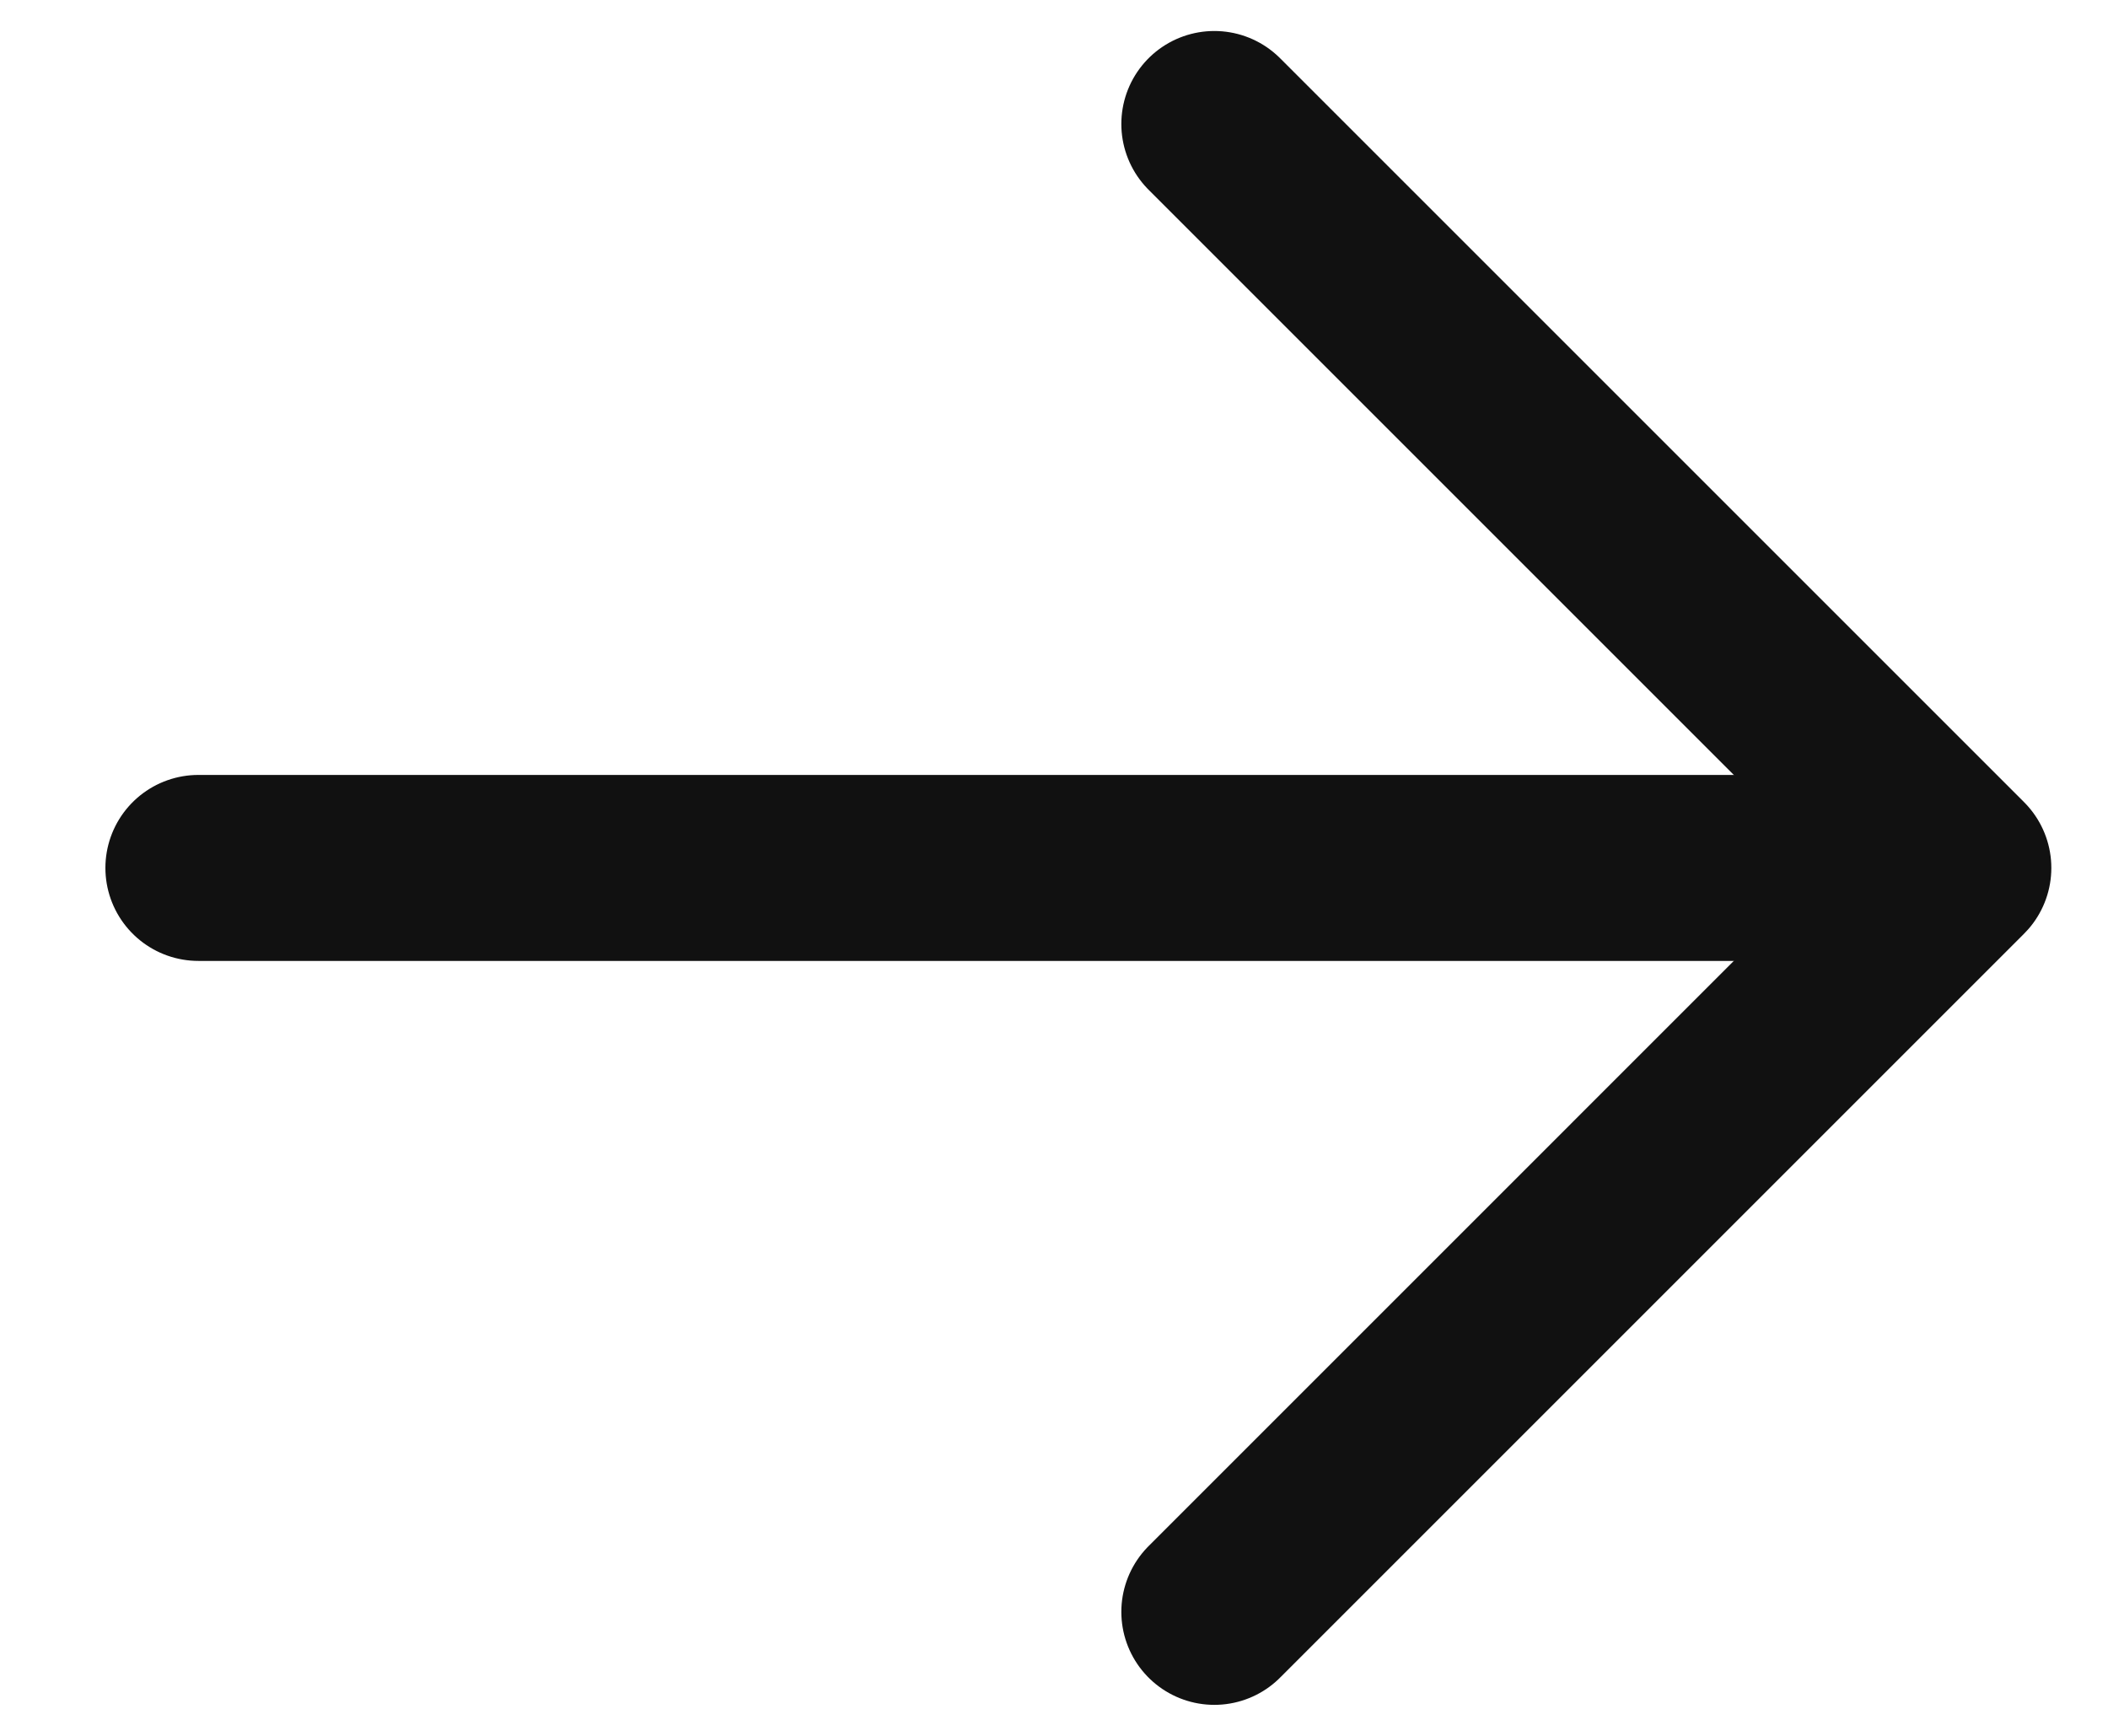 <svg width="17px" height="14px" viewBox="0 0 17 14" fill="none" xmlns="http://www.w3.org/2000/svg" transform="rotate(0) scale(1, 1)">
<g clip-path="url(#clip0_1_1305)">
<g clip-path="url(#clip1_1_1305)">
<g clip-path="url(#clip2_1_1305)">
<path d="M9.793 1L15.793 7L9.793 13" stroke="#111111" stroke-width="1.5" stroke-miterlimit="10" stroke-linecap="round" stroke-linejoin="round"/>
<path d="M1.6 7H14.655" stroke="#111111" stroke-width="1.5" stroke-miterlimit="10" stroke-linecap="round" stroke-linejoin="round"/>
</g>
</g>
</g>
<defs>
<clipPath id="clip0_1_1305">
<rect width="16" height="14" fill="#111111" transform="translate(0.6)"/>
</clipPath>
<clipPath id="clip1_1_1305">
<rect width="16" height="14" fill="#111111" transform="translate(0.6)"/>
</clipPath>
<clipPath id="clip2_1_1305">
<rect width="16" height="14" fill="#111111" transform="translate(0.6)"/>
</clipPath>
</defs>
</svg>